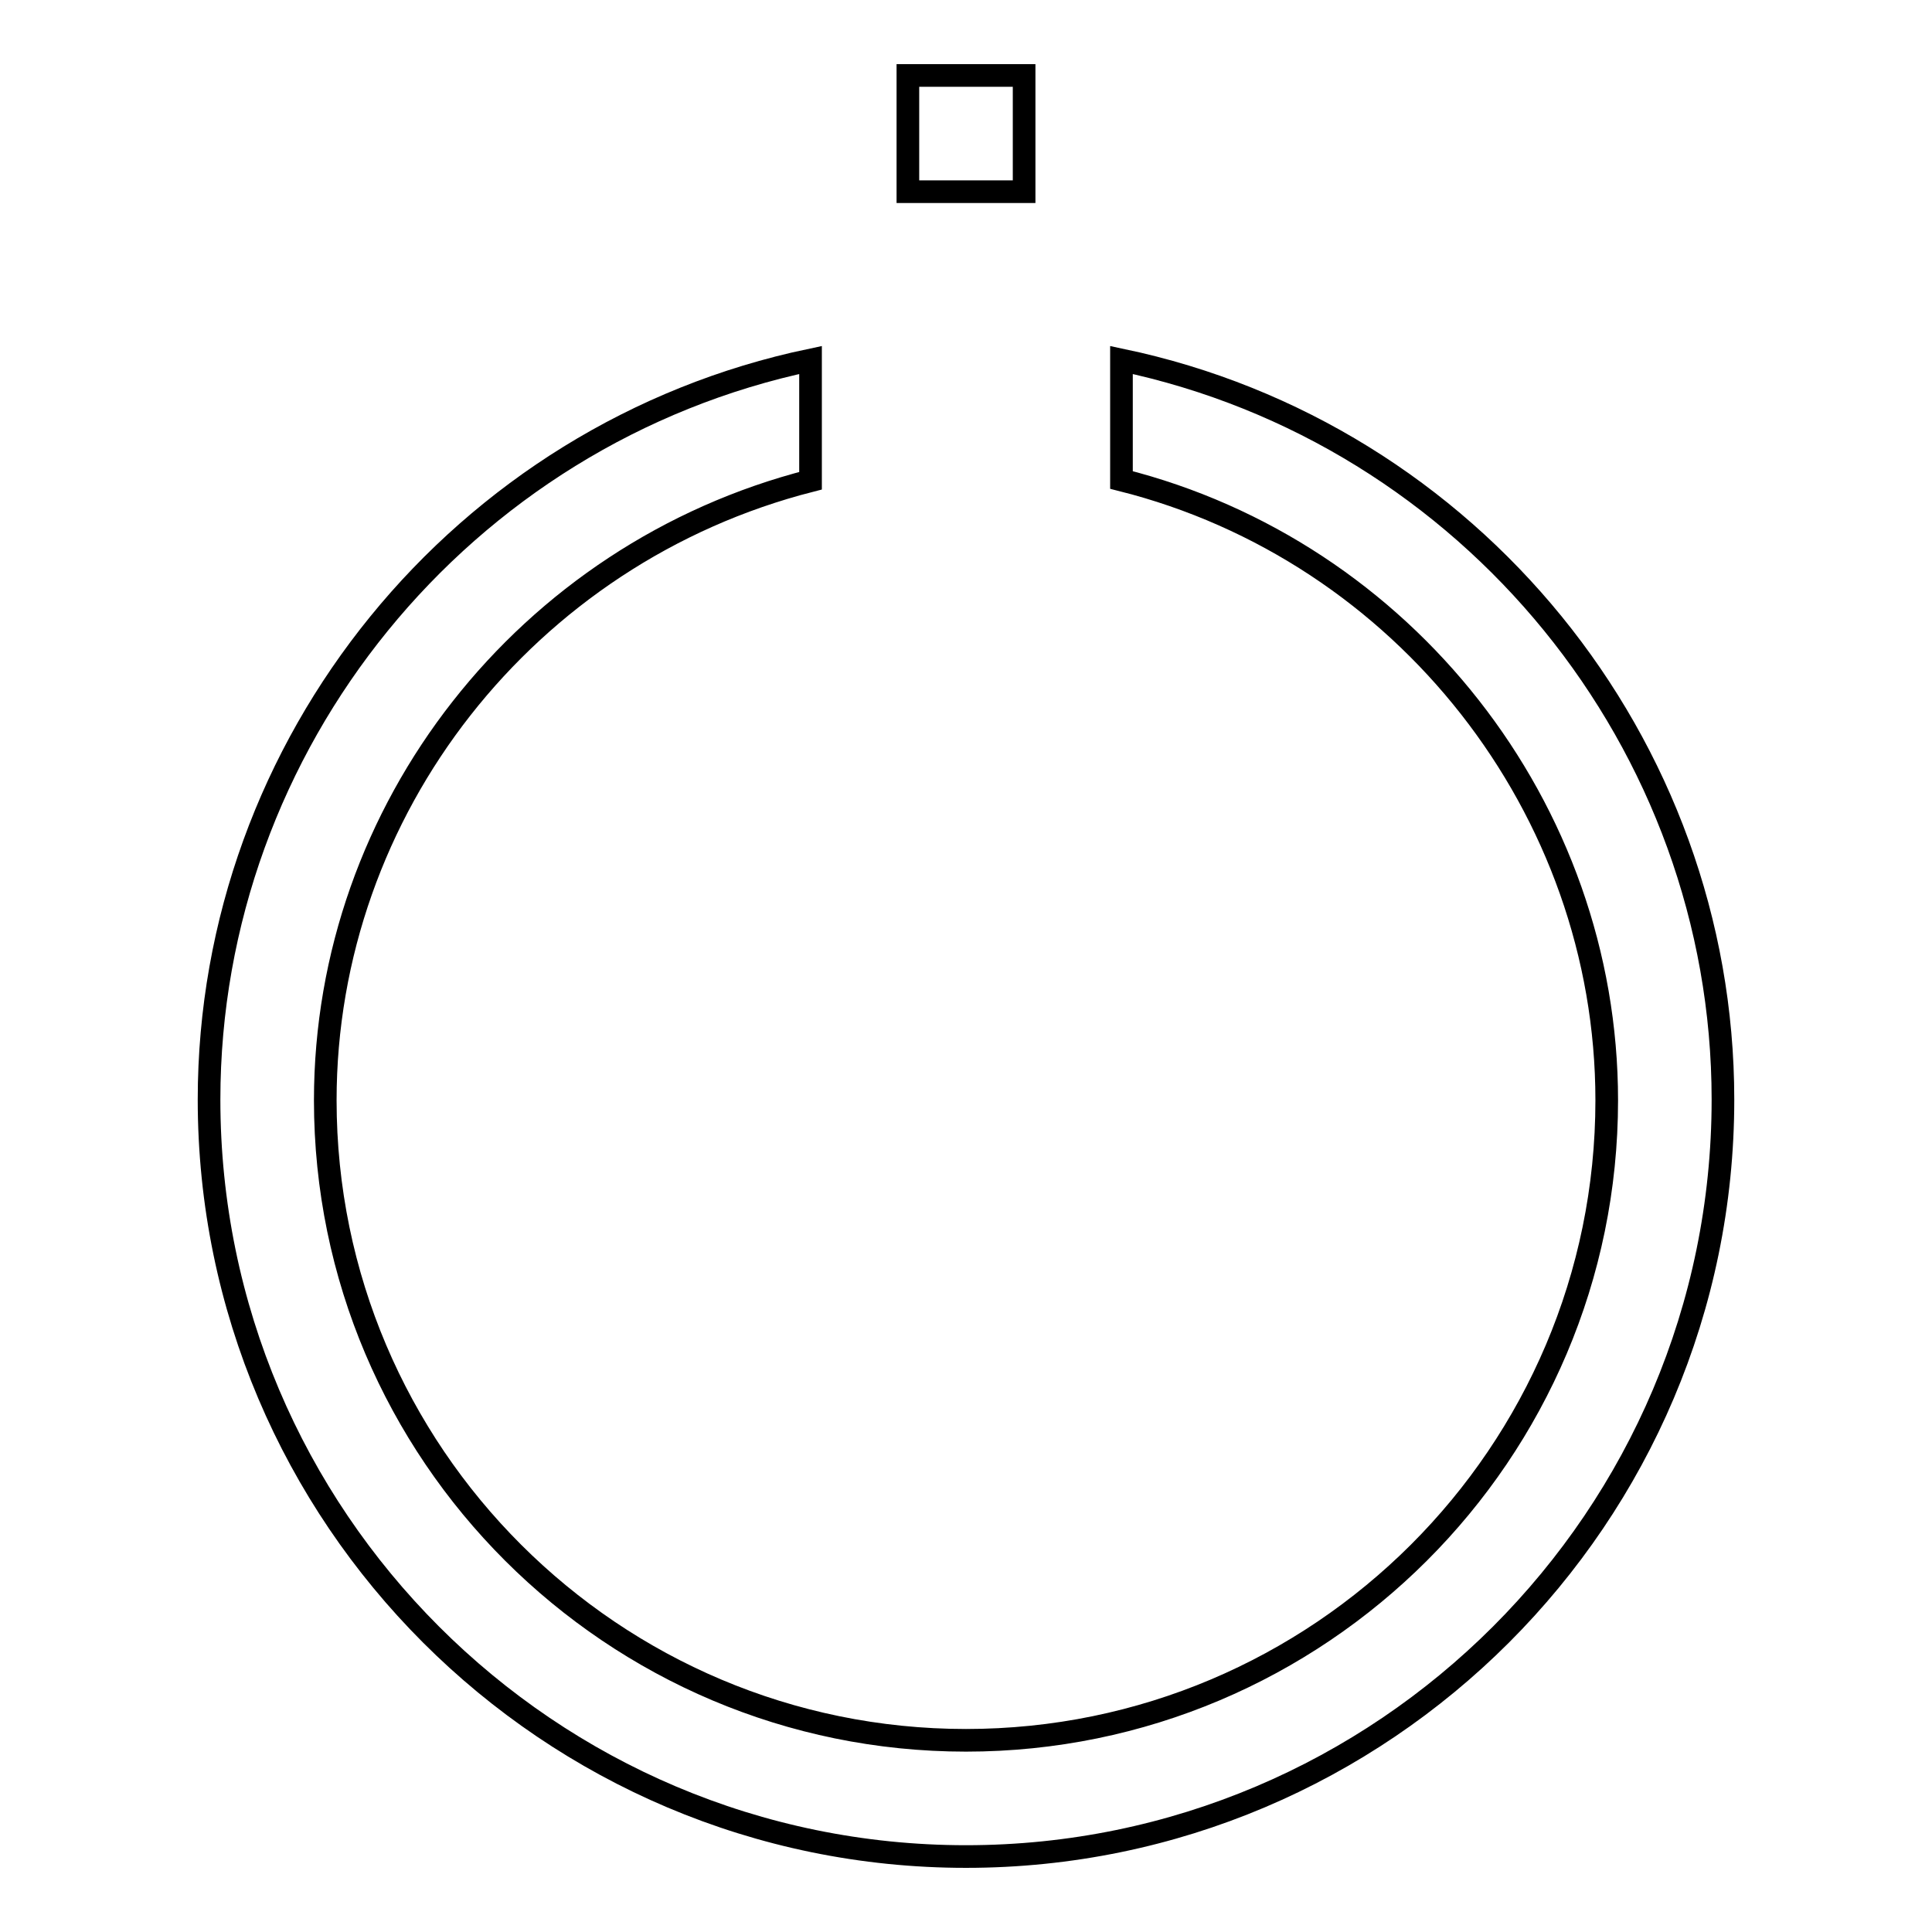 <?xml version="1.0" encoding="utf-8"?>
<!-- Svg Vector Icons : http://www.onlinewebfonts.com/icon -->
<!DOCTYPE svg PUBLIC "-//W3C//DTD SVG 1.1//EN" "http://www.w3.org/Graphics/SVG/1.1/DTD/svg11.dtd">
<svg version="1.1" xmlns="http://www.w3.org/2000/svg" xmlns:xlink="http://www.w3.org/1999/xlink" x="0px" y="0px" viewBox="0 0 256 256" enable-background="new 0 0 256 256" xml:space="preserve">
<g><g><g><g><g><g><path stroke-width="3" fill-opacity="0" stroke="#000000"  d="M148.6,47.7v15.9c37.4,9.4,64.3,43.5,64.3,82.2c0,46.8-38.1,84.8-84.9,84.8s-84.9-38-84.9-84.8c0-38.6,26.7-72.5,64.3-82.1V47.7c-46.2,9.7-79.7,50.8-79.7,98C27.7,201,72.7,246,128,246c55.3,0,100.3-45,100.3-100.3C228.3,98.5,194.8,57.4,148.6,47.7z"/></g></g><g><path stroke-width="3" fill-opacity="0" stroke="#000000"  d="M120.3 10h15.4v15.4h-15.4z"/></g></g></g><g></g><g></g><g></g><g></g><g></g><g></g><g></g><g></g><g></g><g></g><g></g><g></g><g></g><g></g><g></g></g></g>
</svg>